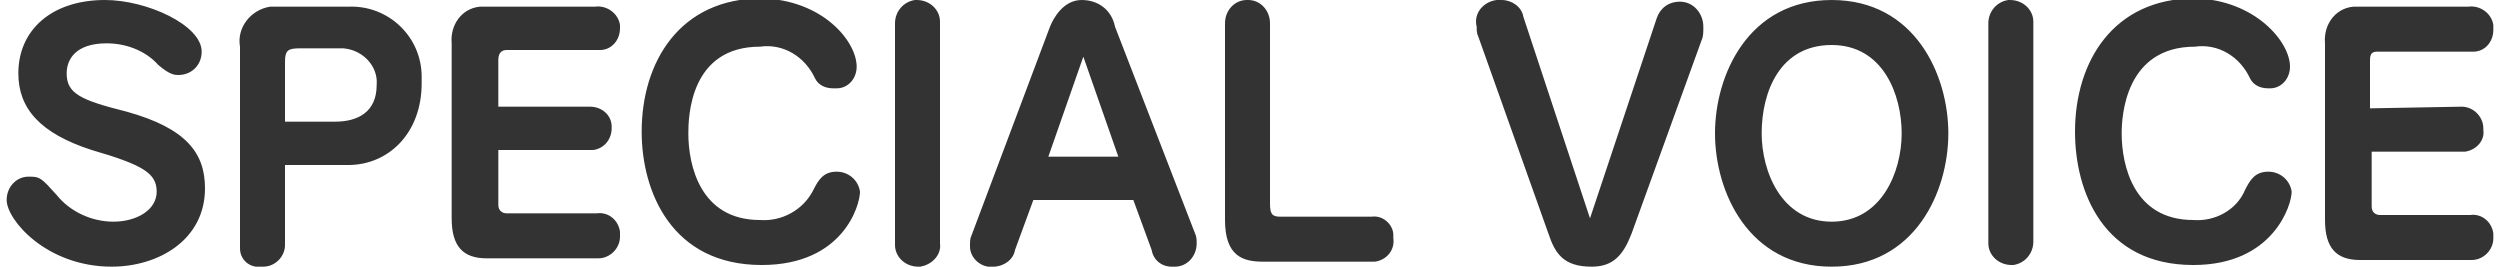 <svg enable-background="new 0 0 150 16" viewBox="0 0 150 16" xmlns="http://www.w3.org/2000/svg"><path d="m12.1 3.1c0 .8-.6 1.4-1.4 1.4-.2 0-.5 0-1.2-.6-.8-.9-2-1.3-3.1-1.3-1.9 0-2.4 1-2.4 1.8 0 1.2.8 1.6 3.6 2.3 3.6 1 4.7 2.5 4.7 4.6 0 3.1-2.8 4.7-5.6 4.7-3.9 0-6.3-2.8-6.3-4 0-.8.6-1.4 1.3-1.4h.1c.6 0 .7.1 1.6 1.1.8 1 2.1 1.6 3.4 1.6 1.4 0 2.6-.7 2.6-1.8s-.8-1.6-3.9-2.5c-3.1-1-4.4-2.5-4.4-4.6 0-2.6 2-4.4 5.2-4.4 2.5 0 5.8 1.5 5.8 3.1zm5 11.6c0 .7-.6 1.3-1.3 1.3h-.1c-.7.1-1.3-.4-1.3-1.1v-.1-12c-.2-1.1.6-2.2 1.8-2.4h.6 4.1c2.4-.1 4.4 1.8 4.4 4.2v.4c0 3-2 4.9-4.4 4.9h-3.8zm3-7.4c1.4 0 2.5-.6 2.5-2.2.1-1.1-.8-2.1-2-2.2-.1 0-.2 0-.3 0h-2.3c-.7 0-.9.1-.9.8v3.6zm15.3-.9c.7 0 1.3.5 1.3 1.2v.1c0 .6-.4 1.2-1.1 1.3h-.1-5.6v3.3c0 .3.2.5.5.5h5.4c.7-.1 1.3.4 1.4 1.1v.3c0 .7-.6 1.3-1.3 1.3h-.1-6.6c-1.4 0-2.1-.7-2.1-2.4v-10.5c-.1-1.1.6-2.1 1.7-2.2h.3 6.6c.7-.1 1.4.4 1.5 1.1v.2c0 .7-.5 1.3-1.2 1.3h-.1-5.5c-.4 0-.5.3-.5.6v2.8zm16-2.4c0 .7-.5 1.3-1.2 1.3-.1 0-.1 0-.2 0-.5 0-.9-.2-1.1-.6-.6-1.3-1.9-2.1-3.3-1.9-4.2 0-4.3 4.2-4.3 5.2 0 1.9.7 5.2 4.3 5.2 1.3.1 2.6-.6 3.2-1.8.3-.6.6-1.1 1.4-1.1.7 0 1.3.5 1.4 1.2 0 .8-1 4.4-5.9 4.4-5.4 0-7.2-4.4-7.2-8 0-4.2 2.3-8 7.2-8 3.7.1 5.7 2.6 5.7 4.1zm2.3-2.6c0-.7.5-1.3 1.2-1.4h.1c.8 0 1.4.6 1.4 1.3v.1 13.2c.1.7-.5 1.3-1.2 1.4h-.1c-.8 0-1.4-.6-1.4-1.3zm14.3 10.6h-6l-1.1 3c-.1.6-.7 1-1.3 1-.7.1-1.4-.5-1.4-1.2v-.1c0-.2 0-.4.1-.6l4.7-12.5c.2-.5.8-1.6 1.9-1.6 1 0 1.8.6 2 1.6l4.8 12.4c.1.2.1.4.1.6 0 .8-.6 1.4-1.3 1.4-.1 0-.1 0-.2 0-.6 0-1.1-.4-1.2-1zm-5.1-2.6h4.2l-2.1-6zm10.6-8c0-.8.6-1.4 1.3-1.4h.1c.7 0 1.3.6 1.3 1.4v10.8c0 .6.1.8.6.8h5.5c.7-.1 1.3.5 1.3 1.1v.2c.1.7-.4 1.3-1.1 1.4h-.1-6.6c-1.2 0-2.3-.3-2.3-2.5zm21.9 11.7 4-12c.2-.6.7-1 1.4-1 .8 0 1.4.7 1.4 1.5v.1c0 .2 0 .5-.1.7l-4.2 11.6c-.5 1.3-1.1 2-2.4 2-1.7 0-2.2-.8-2.6-2l-4.2-11.8c-.1-.2-.1-.4-.1-.6-.2-.8.4-1.5 1.2-1.6h.3c.6 0 1.2.4 1.3 1zm7.5-5.1c0-3.5 2-8 7-8s7 4.5 7 8-2 8-7 8-7-4.5-7-8zm2.8 0c0 2.3 1.2 5.3 4.2 5.3s4.2-3 4.2-5.3-1.1-5.3-4.2-5.3-4.2 2.8-4.2 5.3zm13.6-6.6c0-.7.5-1.3 1.2-1.4h.1c.8 0 1.4.6 1.4 1.3v13.2c0 .7-.5 1.3-1.2 1.4h-.1c-.8 0-1.4-.6-1.4-1.3zm18.1 2.6c0 .7-.5 1.3-1.2 1.3h-.1c-.5 0-.9-.2-1.1-.6-.6-1.3-1.9-2.1-3.3-1.9-4.2 0-4.4 4.2-4.4 5.2 0 1.9.7 5.2 4.3 5.2 1.3.1 2.6-.6 3.1-1.8.3-.6.6-1.1 1.4-1.1.7 0 1.3.5 1.4 1.2 0 .8-1.1 4.4-5.9 4.4-5.4 0-7.1-4.4-7.1-8 0-4.2 2.3-8 7.2-8 3.6.1 5.7 2.6 5.7 4.1zm10.3 2.4c.7 0 1.3.6 1.3 1.3v.1c.1.6-.4 1.2-1.1 1.3h-.1-5.5v3.3c0 .3.2.5.5.5h5.4c.7-.1 1.3.4 1.4 1.1v.3c0 .7-.6 1.3-1.3 1.3h-.1-6.6c-1.4 0-2.1-.7-2.1-2.4v-10.6c-.1-1.1.6-2.1 1.7-2.2h.3 6.6c.7-.1 1.4.4 1.5 1.1v.3c0 .7-.5 1.3-1.2 1.3-.1 0-.1 0-.2 0h-5.6c-.4 0-.4.3-.4.6v2.8z" fill="#333"/></svg>